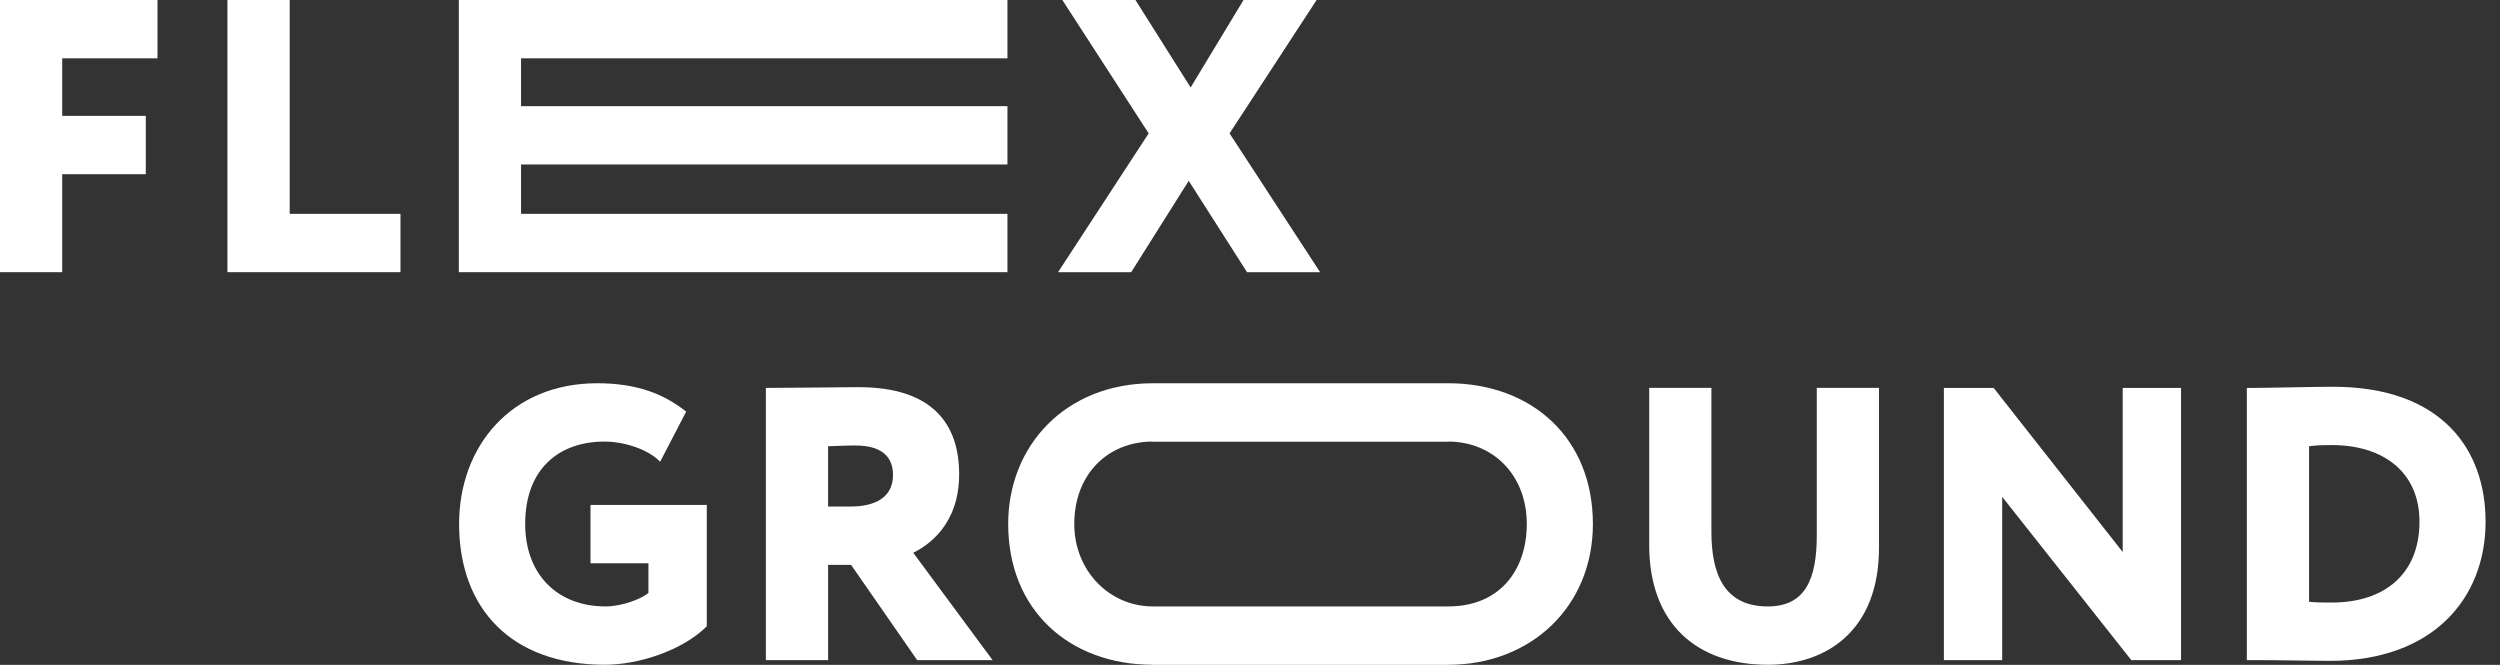 <?xml version="1.0" encoding="UTF-8"?> <svg xmlns="http://www.w3.org/2000/svg" width="94" height="25" viewBox="0 0 94 25" fill="none"><rect x="0" y="0" width="94" height="25" fill="#333333" stroke="none"/><g clip-path="url(#clip0_2451_1298)"><path d="M0 0H5.921V2.193H2.339V4.357H5.482V6.55H2.339V10.234H0V0Z" fill="white"></path><path d="M8.552 0H10.892V8.041H15.058V10.234H8.552V0Z" fill="white"></path><path d="M46.231 5.015L49.637 10.235H46.889L44.696 6.799L42.532 10.235H39.783L43.19 5.015L39.944 0H42.693L44.768 3.289L46.757 0H49.505L46.231 5.015Z" fill="white"></path><path d="M22.203 18.986H26.575V23.548C25.668 24.454 24.016 24.995 22.744 24.995C19.236 24.995 17.262 22.89 17.262 19.702C17.262 16.764 19.236 14.41 22.452 14.41C23.972 14.41 24.967 14.819 25.8 15.477L24.821 17.363C24.411 16.925 23.52 16.603 22.73 16.603C21.048 16.603 19.747 17.598 19.747 19.702C19.747 21.589 20.946 22.802 22.773 22.802C23.387 22.802 24.147 22.509 24.381 22.29V21.179H22.203V18.986H22.203Z" fill="white"></path><path d="M28.797 24.82V14.586C29.367 14.586 31.985 14.557 32.277 14.557C35.069 14.557 36.064 15.946 36.064 17.832C36.064 19.733 34.894 20.507 34.339 20.785L37.321 24.82H34.485L32 21.238H31.137V24.82H28.797ZM31.136 16.779V19.045H31.984C32.876 19.045 33.577 18.723 33.577 17.861C33.577 17.291 33.285 16.75 32.159 16.75C31.809 16.749 31.619 16.765 31.136 16.779Z" fill="white"></path><path d="M70.65 20.595C70.65 23.724 68.662 24.995 66.469 24.995C63.837 24.995 62.01 23.489 62.01 20.492V14.585H64.349V19.995C64.349 21.588 64.832 22.802 66.469 22.802C67.887 22.802 68.311 21.764 68.311 20.126V14.585H70.65V20.595Z" fill="white"></path><path d="M80.136 24.82L75.282 18.68V24.82H73.09V14.586H74.961L79.814 20.756V14.586H82.007V24.82H80.136Z" fill="white"></path><path d="M84.482 14.586H84.686C85.228 14.586 87.04 14.542 87.713 14.542C91.806 14.542 93.458 16.895 93.458 19.615C93.458 22.48 91.499 24.849 87.596 24.849C87.055 24.849 85.709 24.82 84.73 24.82H84.481V14.586H84.482ZM86.821 16.779V22.627C87.128 22.656 87.332 22.656 87.668 22.656C89.686 22.656 90.972 21.56 90.972 19.615C90.972 17.729 89.584 16.735 87.683 16.735C87.435 16.735 87.113 16.735 86.821 16.779Z" fill="white"></path><path d="M54.454 14.41C54.447 14.41 54.441 14.411 54.435 14.411V14.412H43.327V14.411C40.078 14.42 37.908 16.741 37.908 19.703C37.908 22.957 40.223 24.987 43.327 24.995V25H54.435V24.995C54.441 24.995 54.448 24.996 54.454 24.996C57.568 24.996 59.893 22.803 59.893 19.703C59.893 16.443 57.568 14.41 54.454 14.41ZM54.454 22.802C54.447 22.802 54.441 22.802 54.435 22.802V22.802H43.327V22.802C41.699 22.791 40.393 21.45 40.393 19.703C40.393 17.839 41.641 16.613 43.327 16.603V16.608H54.435V16.604C54.441 16.604 54.448 16.603 54.454 16.603C56.106 16.603 57.407 17.831 57.407 19.703C57.407 21.428 56.398 22.802 54.454 22.802Z" fill="white"></path><path d="M19.591 3.992V2.193H21.959H37.88V0H21.959H17.252V10.234H21.959H37.88V8.041H21.959H19.591V6.184H21.959H37.88V3.992H21.959H19.591Z" fill="white"></path></g><defs><clipPath id="clip0_2451_1298"><rect width="93.458" height="25" fill="white"></rect></clipPath></defs></svg> 